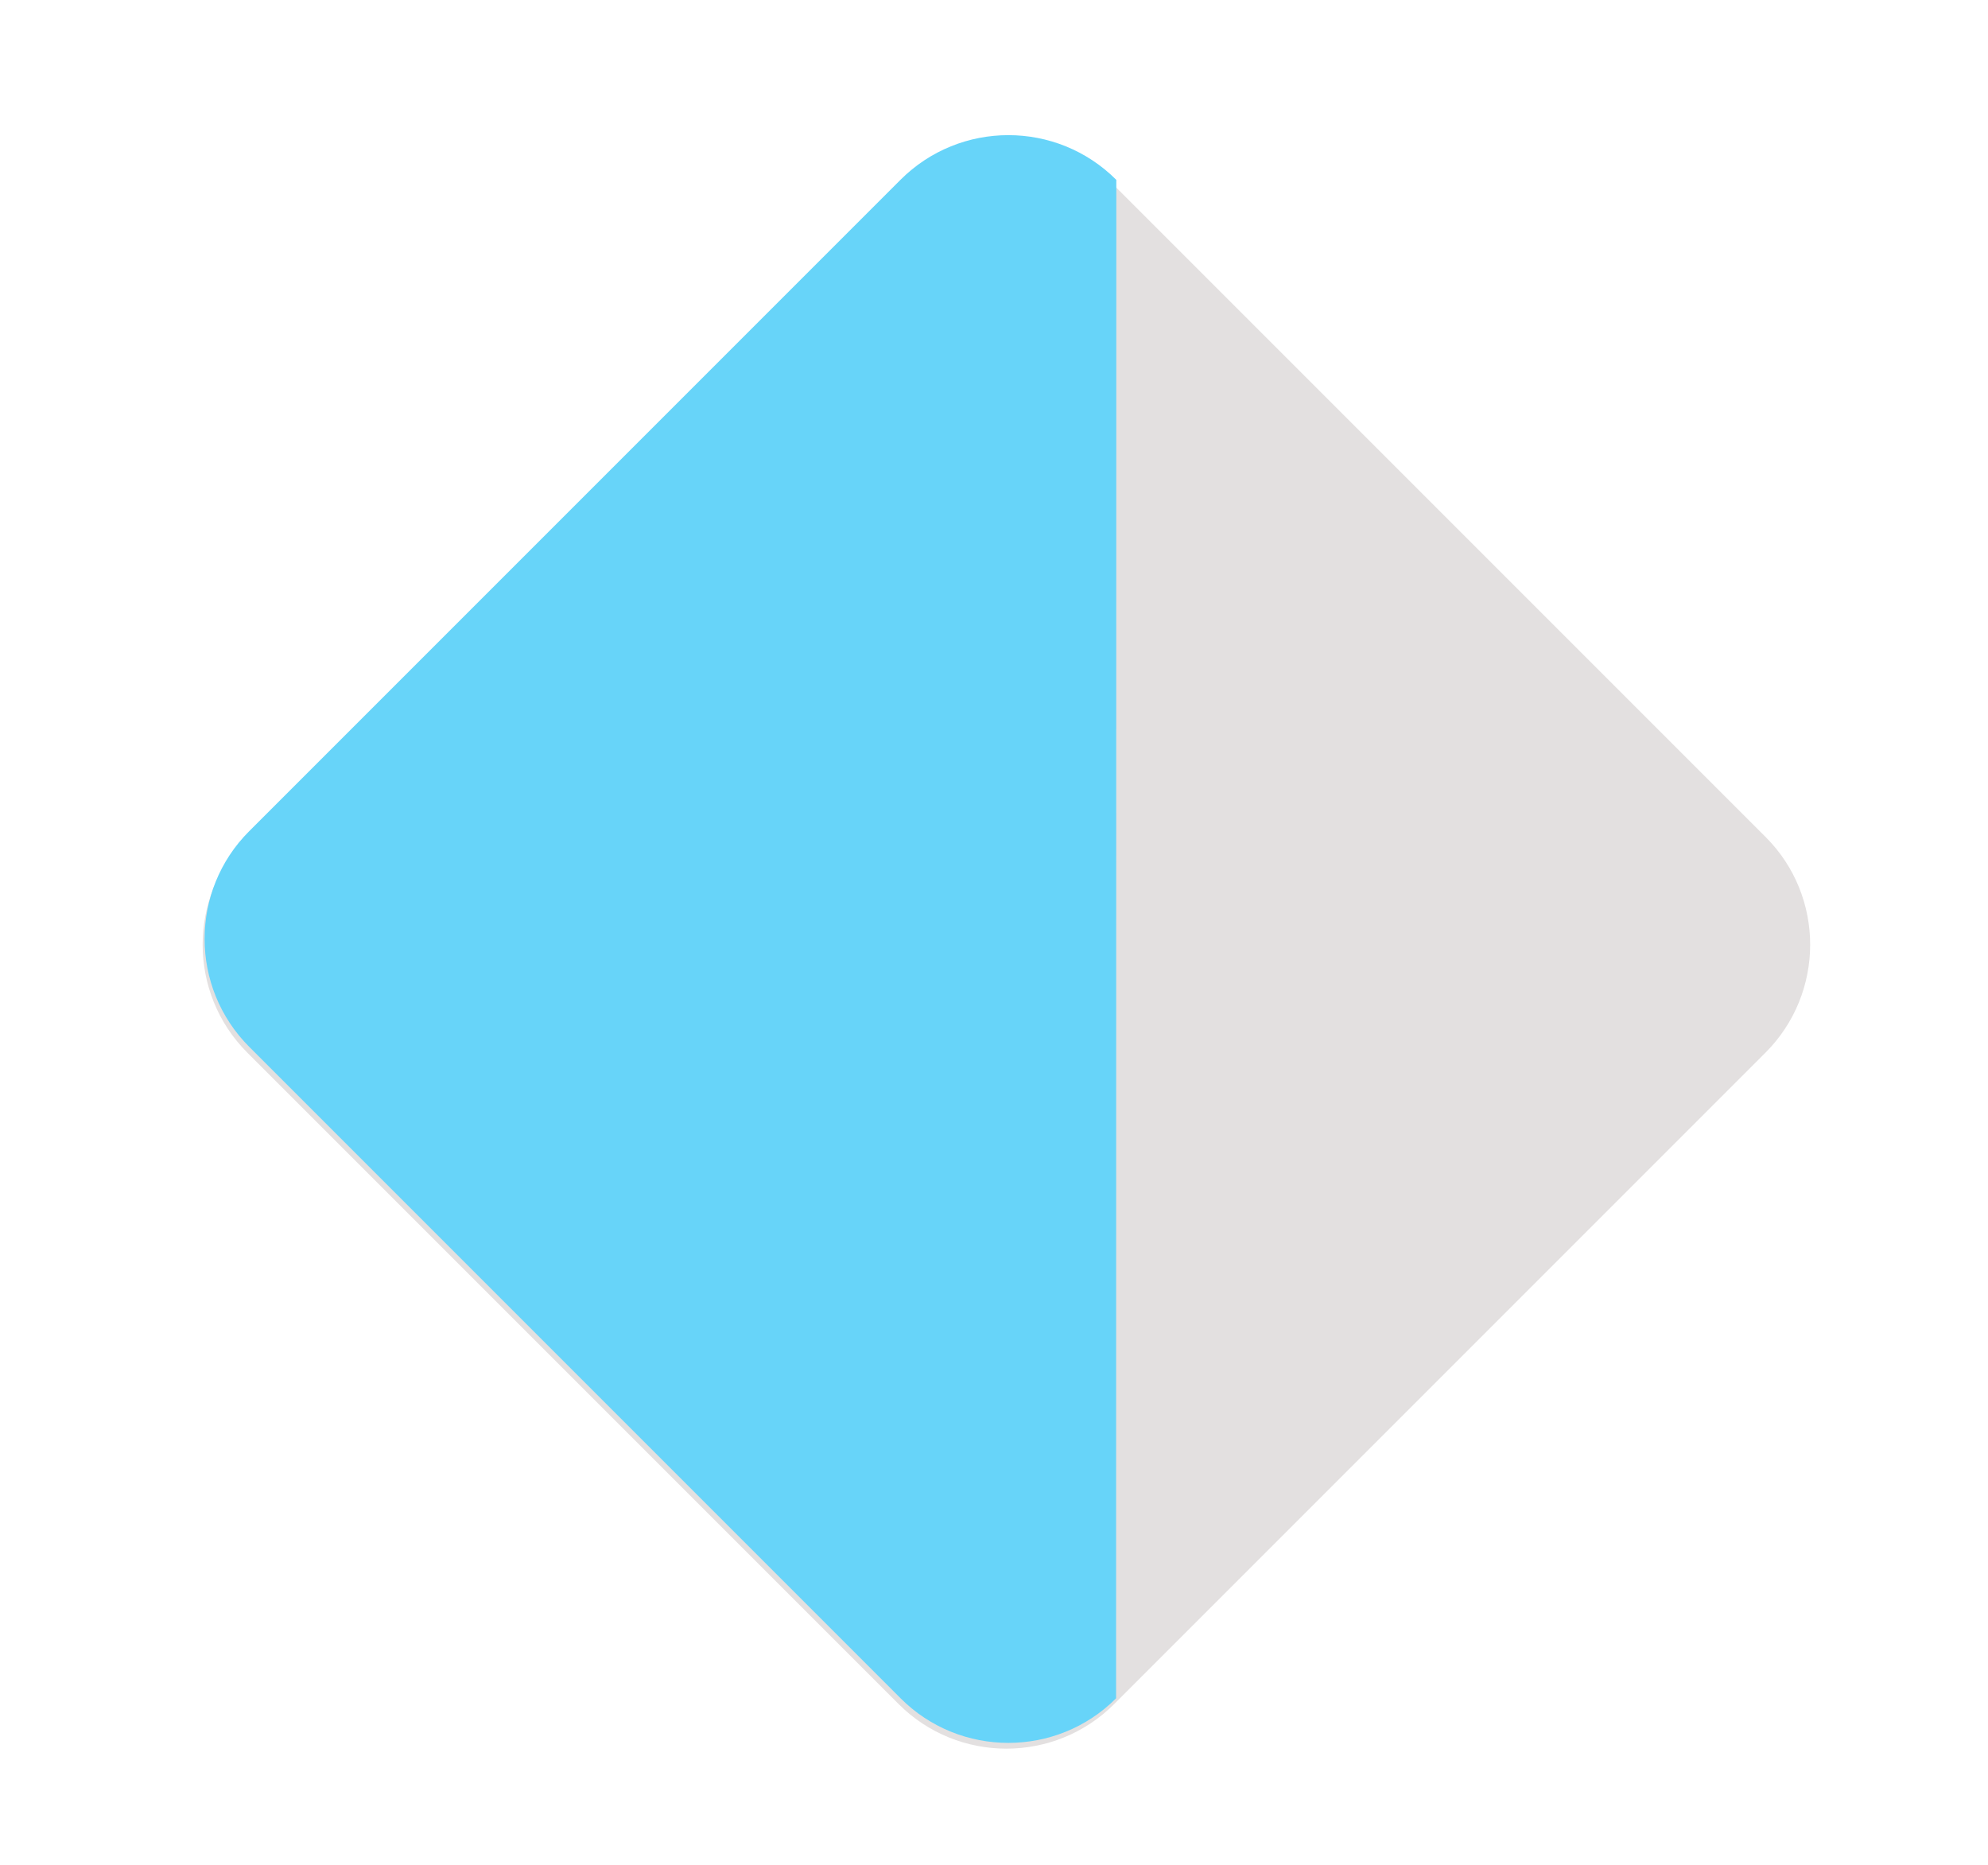 <?xml version="1.0" encoding="UTF-8"?>
<svg width="113px" height="106px" viewBox="0 0 113 106" version="1.1" xmlns="http://www.w3.org/2000/svg" xmlns:xlink="http://www.w3.org/1999/xlink">
    <!-- Generator: Sketch 46.2 (44496) - http://www.bohemiancoding.com/sketch -->
    <title>icon-rate-half-fill</title>
    <desc>Created with Sketch.</desc>
    <defs></defs>
    <g id="Page-1" stroke="none" stroke-width="1" fill="none" fill-rule="evenodd">
        <g id="ratings" transform="translate(-646, -257)">
            <g id="icon-rate-half-fill" transform="translate(703.205, 310.205) rotate(-315) translate(-703.205, -310.205) translate(667.705, 274.705)">
                <path d="M70.691,9.677 C70.691,4.885 66.806,1 62.032,1 L9.677,1 C4.885,1 1,4.885 1,9.677 L1,62.032 C1,66.806 4.885,70.691 9.677,70.691 L62.032,70.691 C66.806,70.691 70.691,66.806 70.691,62.032 L70.691,9.677 Z" id="Shape" fill="#E3E0E0"></path>
                <path d="M9.524,0.689 C4.732,0.689 0.847,4.575 0.847,9.366 L0.847,61.721 C0.847,66.495 4.732,70.381 9.524,70.381 L61.879,70.381 C66.653,70.381 70.538,66.495 70.538,61.721 L9.524,0.689 Z" id="Shape" fill="#67D4F9"></path>
            </g>
        </g>
    </g>
</svg>